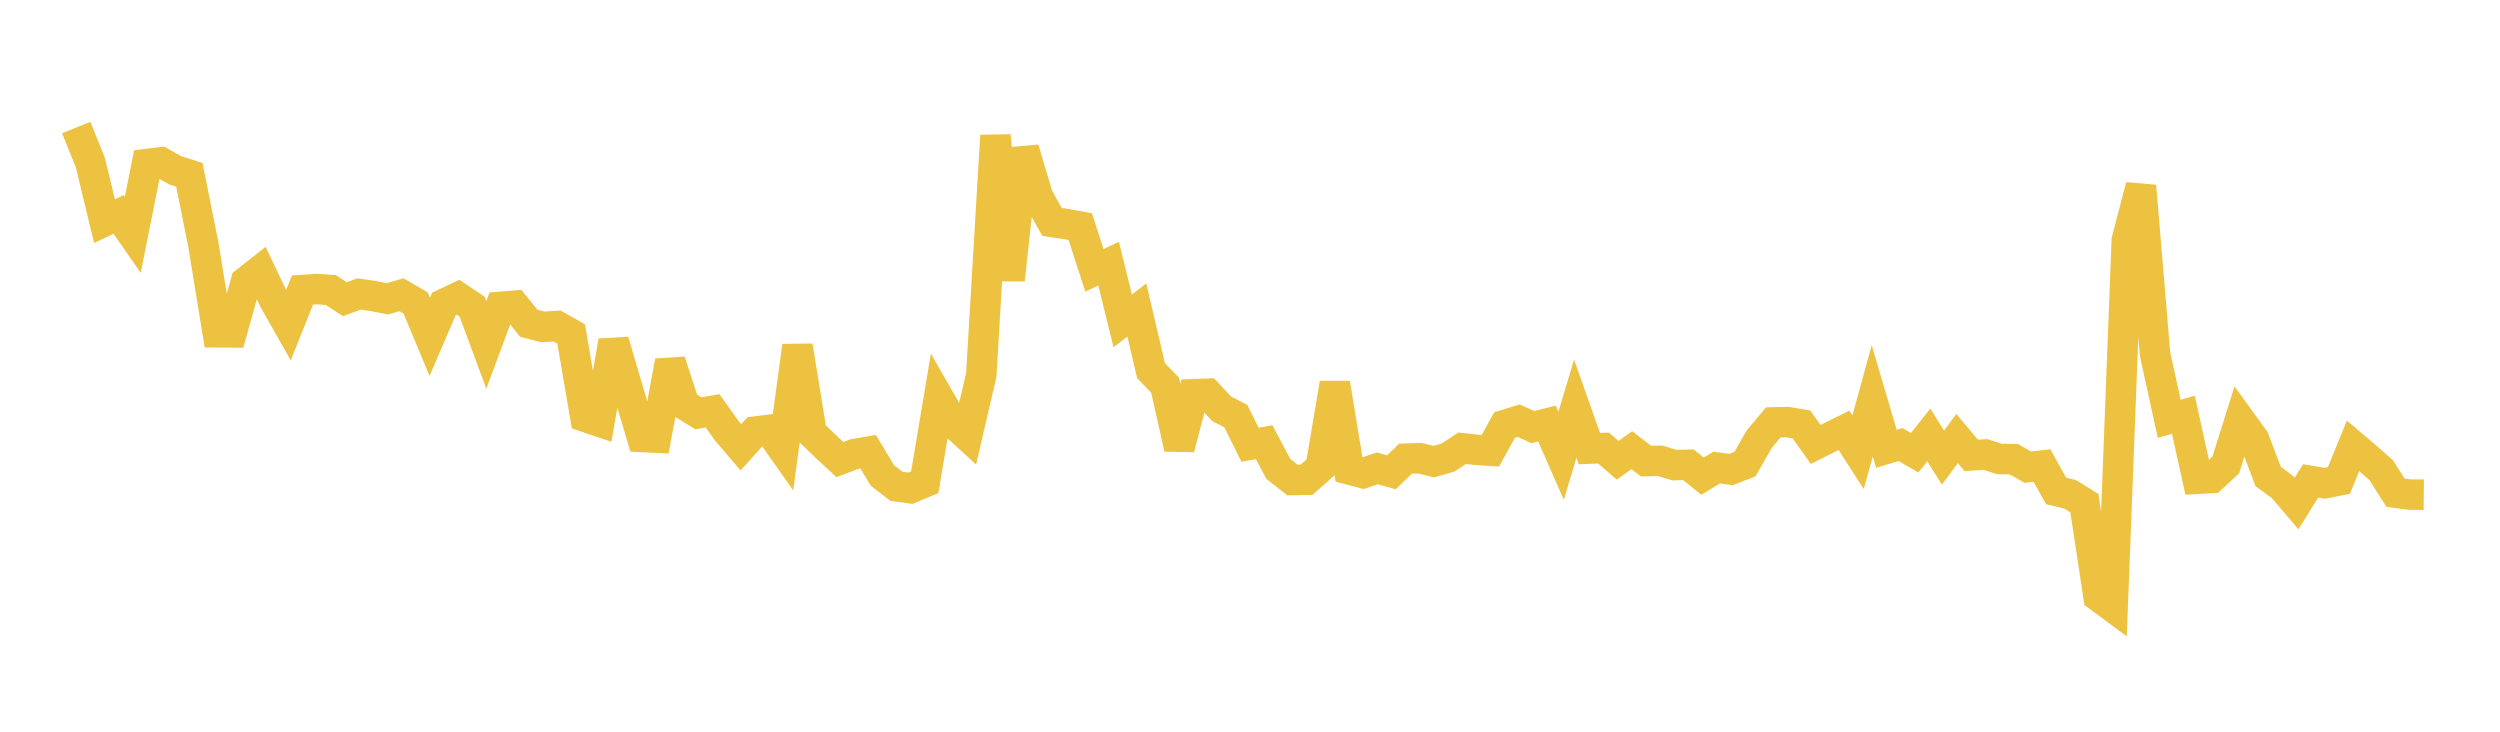 <svg width="164" height="48" xmlns="http://www.w3.org/2000/svg" xmlns:xlink="http://www.w3.org/1999/xlink"><path fill="none" stroke="rgb(237,194,64)" stroke-width="2" d="M5,8.365L5.928,10.664L6.855,14.508L7.783,14.065L8.711,15.4L9.639,10.761L10.566,10.648L11.494,11.173L12.422,11.466L13.349,16.096L14.277,21.801L15.205,21.805L16.133,18.484L17.06,17.754L17.988,19.7L18.916,21.337L19.843,19.025L20.771,18.963L21.699,19.024L22.627,19.628L23.554,19.283L24.482,19.42L25.41,19.601L26.337,19.335L27.265,19.872L28.193,22.1L29.12,19.938L30.048,19.499L30.976,20.122L31.904,22.627L32.831,20.129L33.759,20.055L34.687,21.205L35.614,21.444L36.542,21.386L37.47,21.909L38.398,27.348L39.325,27.662L40.253,22.372L41.181,25.525L42.108,28.664L43.036,28.709L43.964,23.697L44.892,26.545L45.819,27.111L46.747,26.95L47.675,28.257L48.602,29.345L49.53,28.315L50.458,28.196L51.386,29.513L52.313,22.694L53.241,28.391L54.169,29.286L55.096,30.148L56.024,29.796L56.952,29.634L57.88,31.186L58.807,31.9L59.735,32.028L60.663,31.638L61.59,26.118L62.518,27.732L63.446,28.581L64.373,24.585L65.301,8.9L66.229,18.361L67.157,9.764L68.084,12.883L69.012,14.561L69.94,14.696L70.867,14.868L71.795,17.737L72.723,17.291L73.651,21.05L74.578,20.334L75.506,24.309L76.434,25.275L77.361,29.411L78.289,25.862L79.217,25.827L80.145,26.82L81.072,27.299L82,29.174L82.928,29.009L83.855,30.753L84.783,31.488L85.711,31.473L86.639,30.646L87.566,25.144L88.494,30.793L89.422,31.04L90.349,30.725L91.277,30.981L92.205,30.091L93.133,30.057L94.06,30.282L94.988,30.016L95.916,29.404L96.843,29.509L97.771,29.567L98.699,27.884L99.627,27.596L100.554,28.017L101.482,27.784L102.41,29.897L103.337,26.806L104.265,29.43L105.193,29.392L106.12,30.193L107.048,29.529L107.976,30.246L108.904,30.228L109.831,30.51L110.759,30.49L111.687,31.237L112.614,30.669L113.542,30.804L114.47,30.445L115.398,28.82L116.325,27.712L117.253,27.689L118.181,27.846L119.108,29.157L120.036,28.688L120.964,28.229L121.892,29.664L122.819,26.292L123.747,29.442L124.675,29.163L125.602,29.699L126.53,28.533L127.458,30.02L128.386,28.769L129.313,29.873L130.241,29.815L131.169,30.11L132.096,30.119L133.024,30.643L133.952,30.541L134.88,32.204L135.807,32.43L136.735,33.007L137.663,39.129L138.59,39.815L139.518,15.747L140.446,12.201L141.373,23.24L142.301,27.474L143.229,27.212L144.157,31.409L145.084,31.358L146.012,30.499L146.94,27.545L147.867,28.824L148.795,31.264L149.723,31.943L150.651,33.034L151.578,31.548L152.506,31.703L153.434,31.518L154.361,29.245L155.289,30.034L156.217,30.856L157.145,32.321L158.072,32.446L159,32.455"></path></svg>